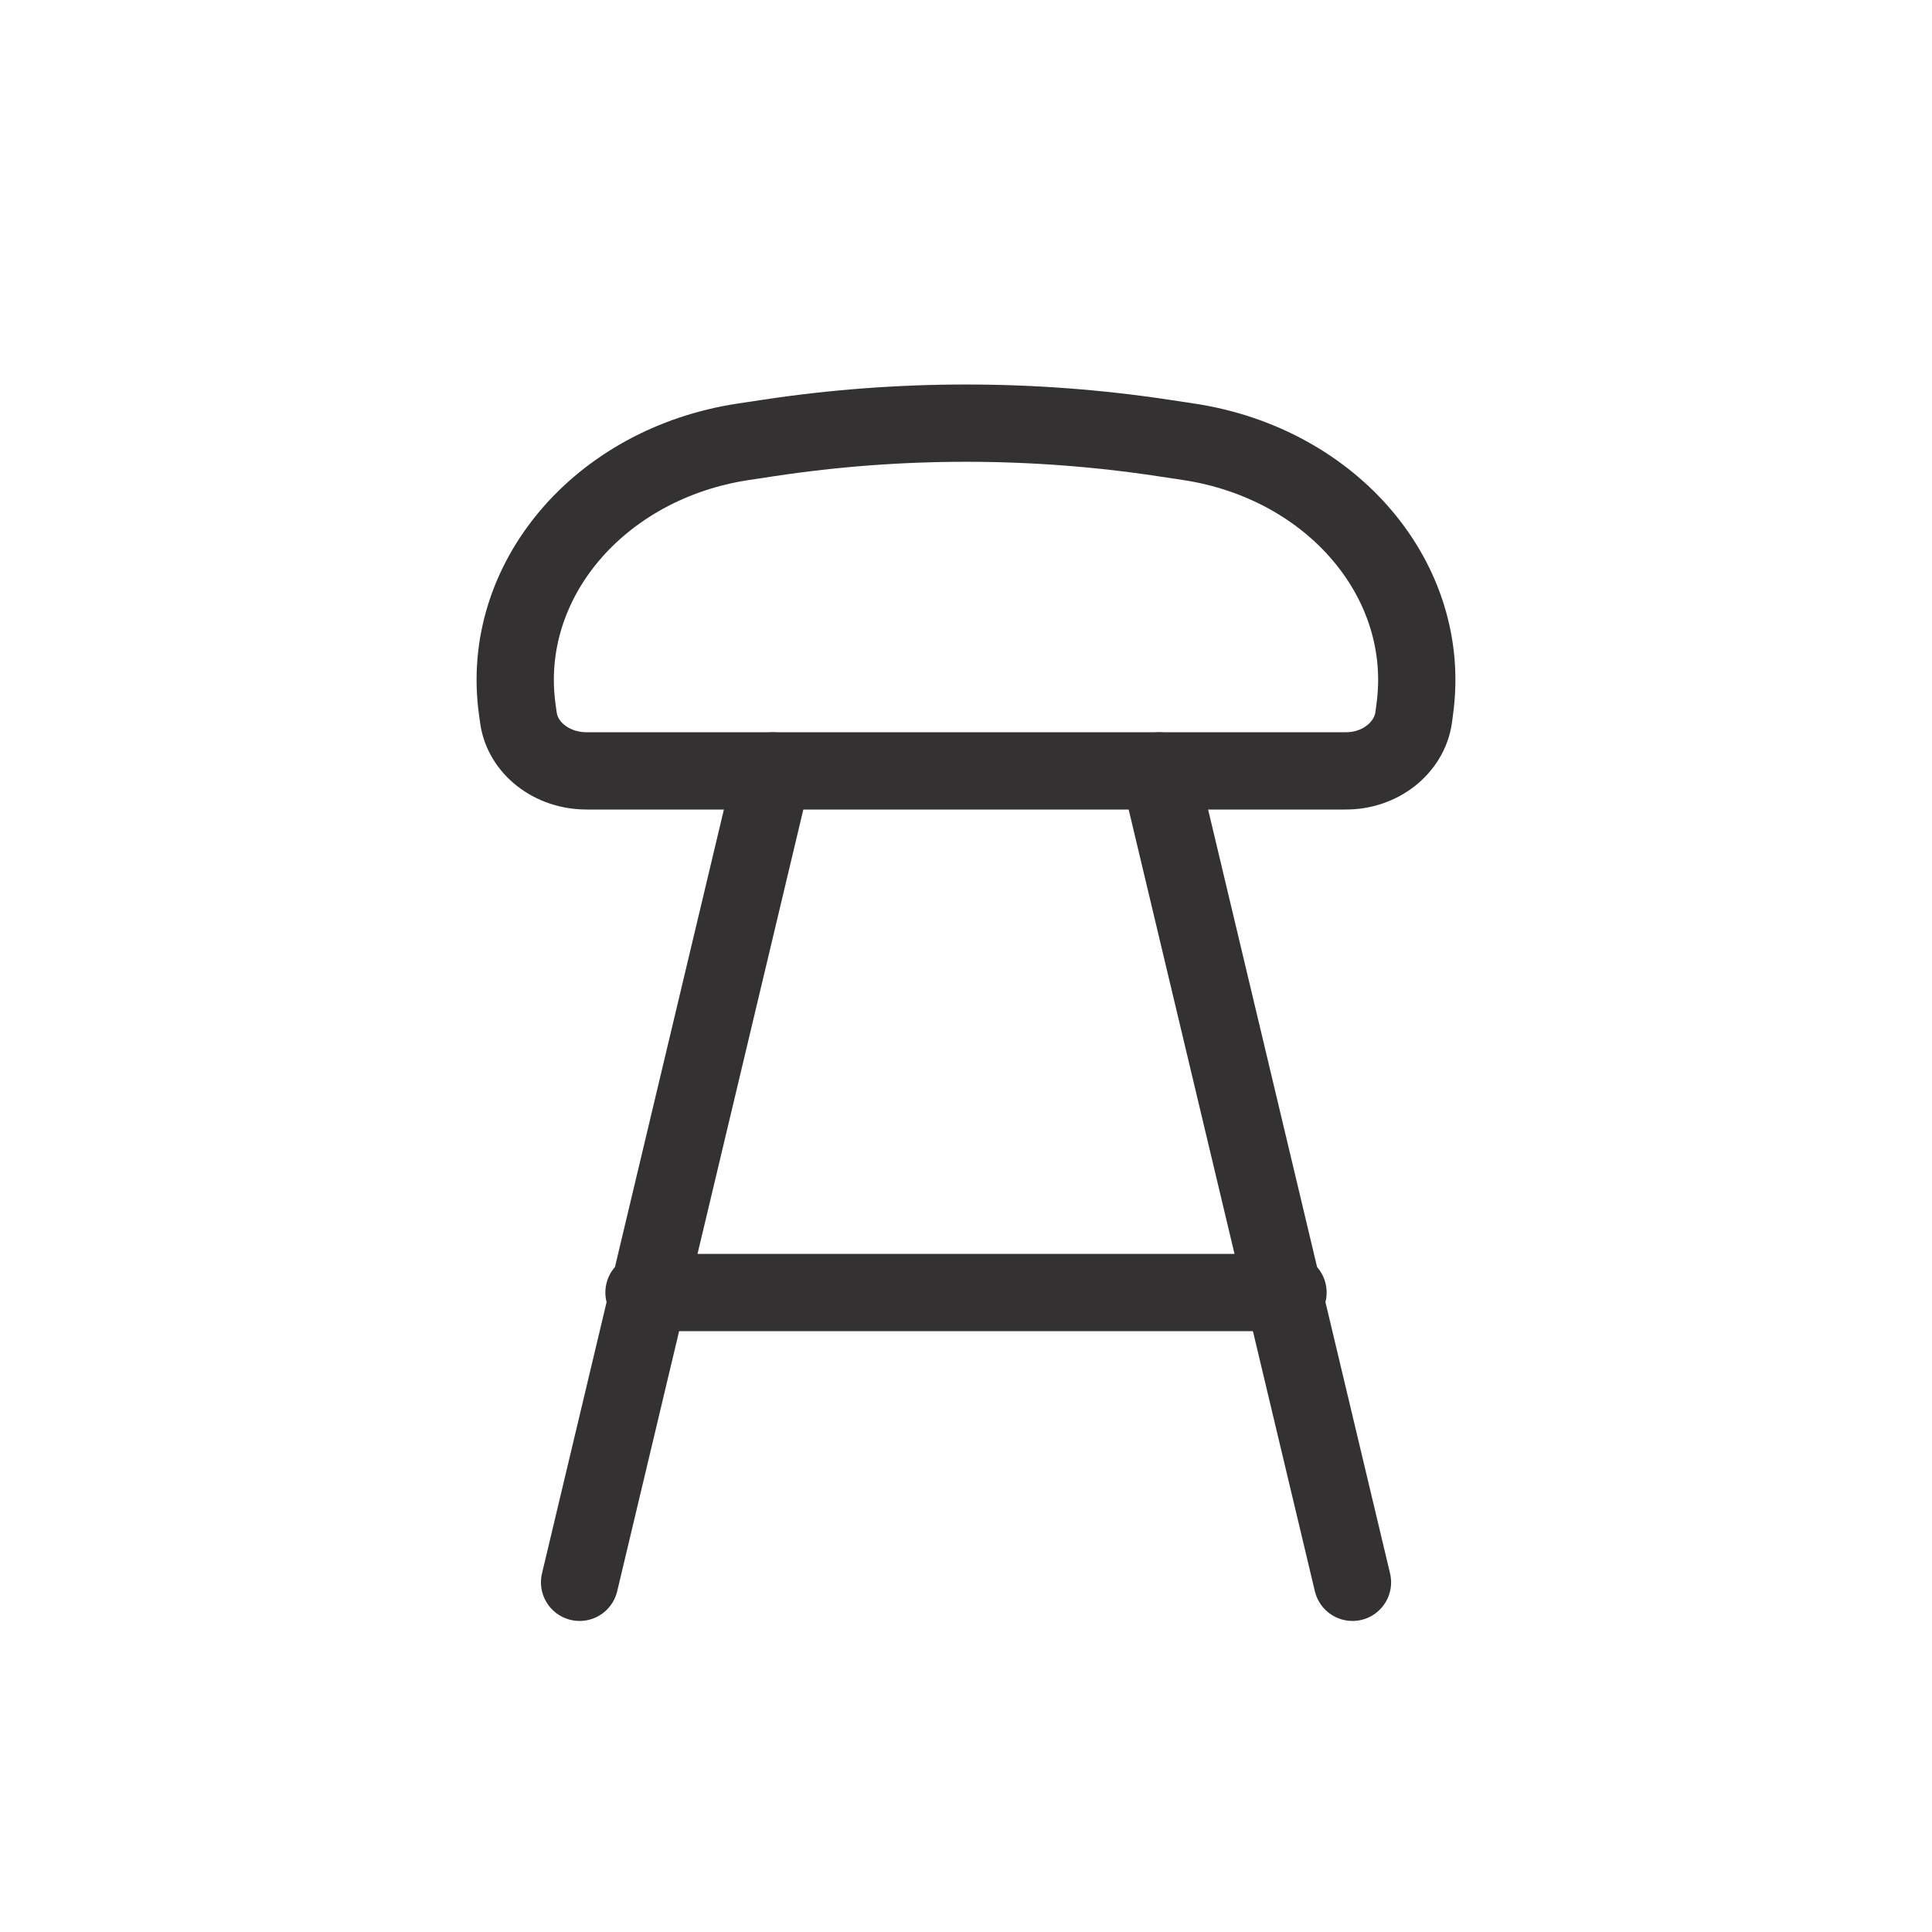 <svg width="30" height="30" viewBox="0 0 30 30" fill="none" xmlns="http://www.w3.org/2000/svg">
<path d="M8.032 11.014C7.757 9.025 9.302 7.199 11.542 6.86L11.94 6.8C13.965 6.494 16.035 6.494 18.06 6.8L18.458 6.86C20.698 7.199 22.243 9.026 21.968 11.014L21.951 11.145C21.917 11.375 21.79 11.585 21.595 11.737C21.401 11.889 21.151 11.972 20.893 11.97H9.107C8.568 11.97 8.115 11.616 8.05 11.145L8.032 11.014Z" stroke="#333131" stroke-width="1.2"/>
<path d="M12 11.971L9 24.57M18 11.971L21.001 24.57M20 20.07H10" stroke="#333131" stroke-width="1.2" stroke-linecap="round"/>
</svg>
